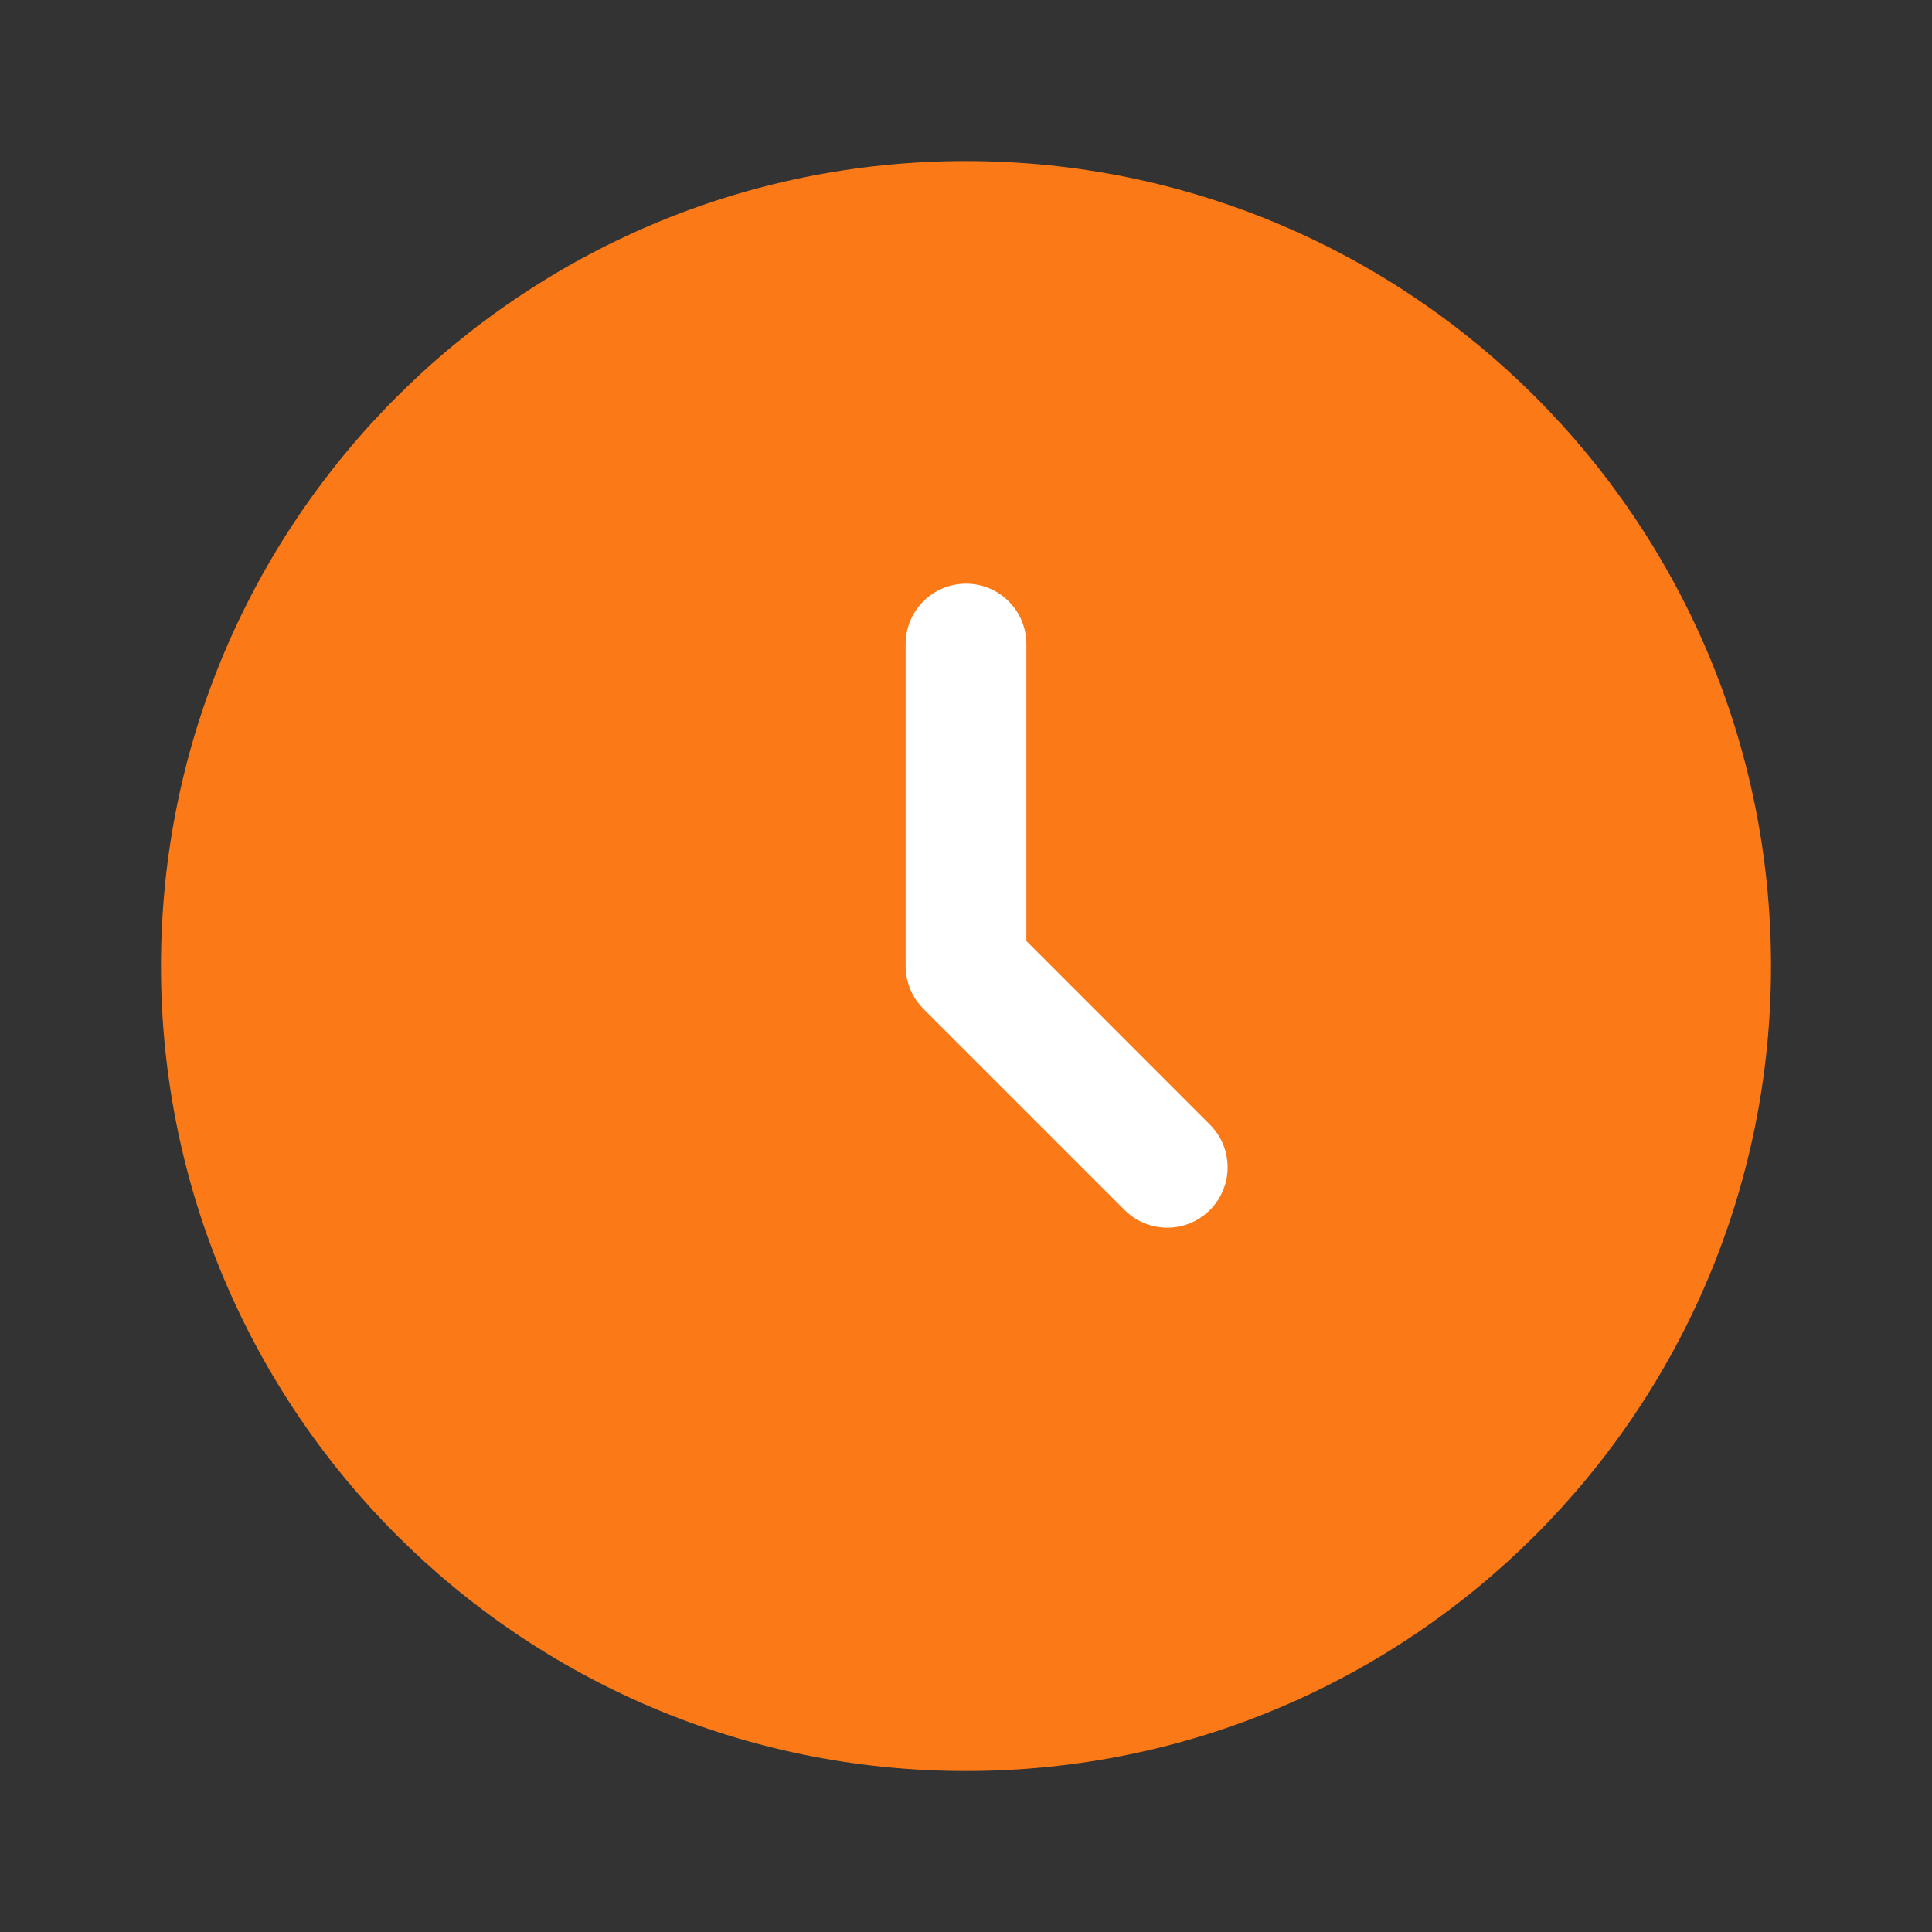 <svg width="28" height="28" viewBox="0 0 28 28" fill="none" xmlns="http://www.w3.org/2000/svg">
<rect x="0" y="0" width="28" height="28" fill="#333333" stroke="none"/>
<path d="M25.667 14.001C25.667 20.444 20.443 25.667 14 25.667C7.557 25.667 2.333 20.444 2.333 14.001C2.333 7.557 7.557 2.334 14 2.334C20.443 2.334 25.667 7.557 25.667 14.001Z" fill="#FB7916"/>
<path fill-rule="evenodd" clip-rule="evenodd" d="M14 8.459C14.483 8.459 14.875 8.851 14.875 9.334V13.638L17.535 16.299C17.877 16.64 17.877 17.194 17.535 17.536C17.194 17.878 16.64 17.878 16.298 17.536L13.381 14.619C13.217 14.455 13.125 14.233 13.125 14.001V9.334C13.125 8.851 13.517 8.459 14 8.459Z" fill="white"/>
</svg>
